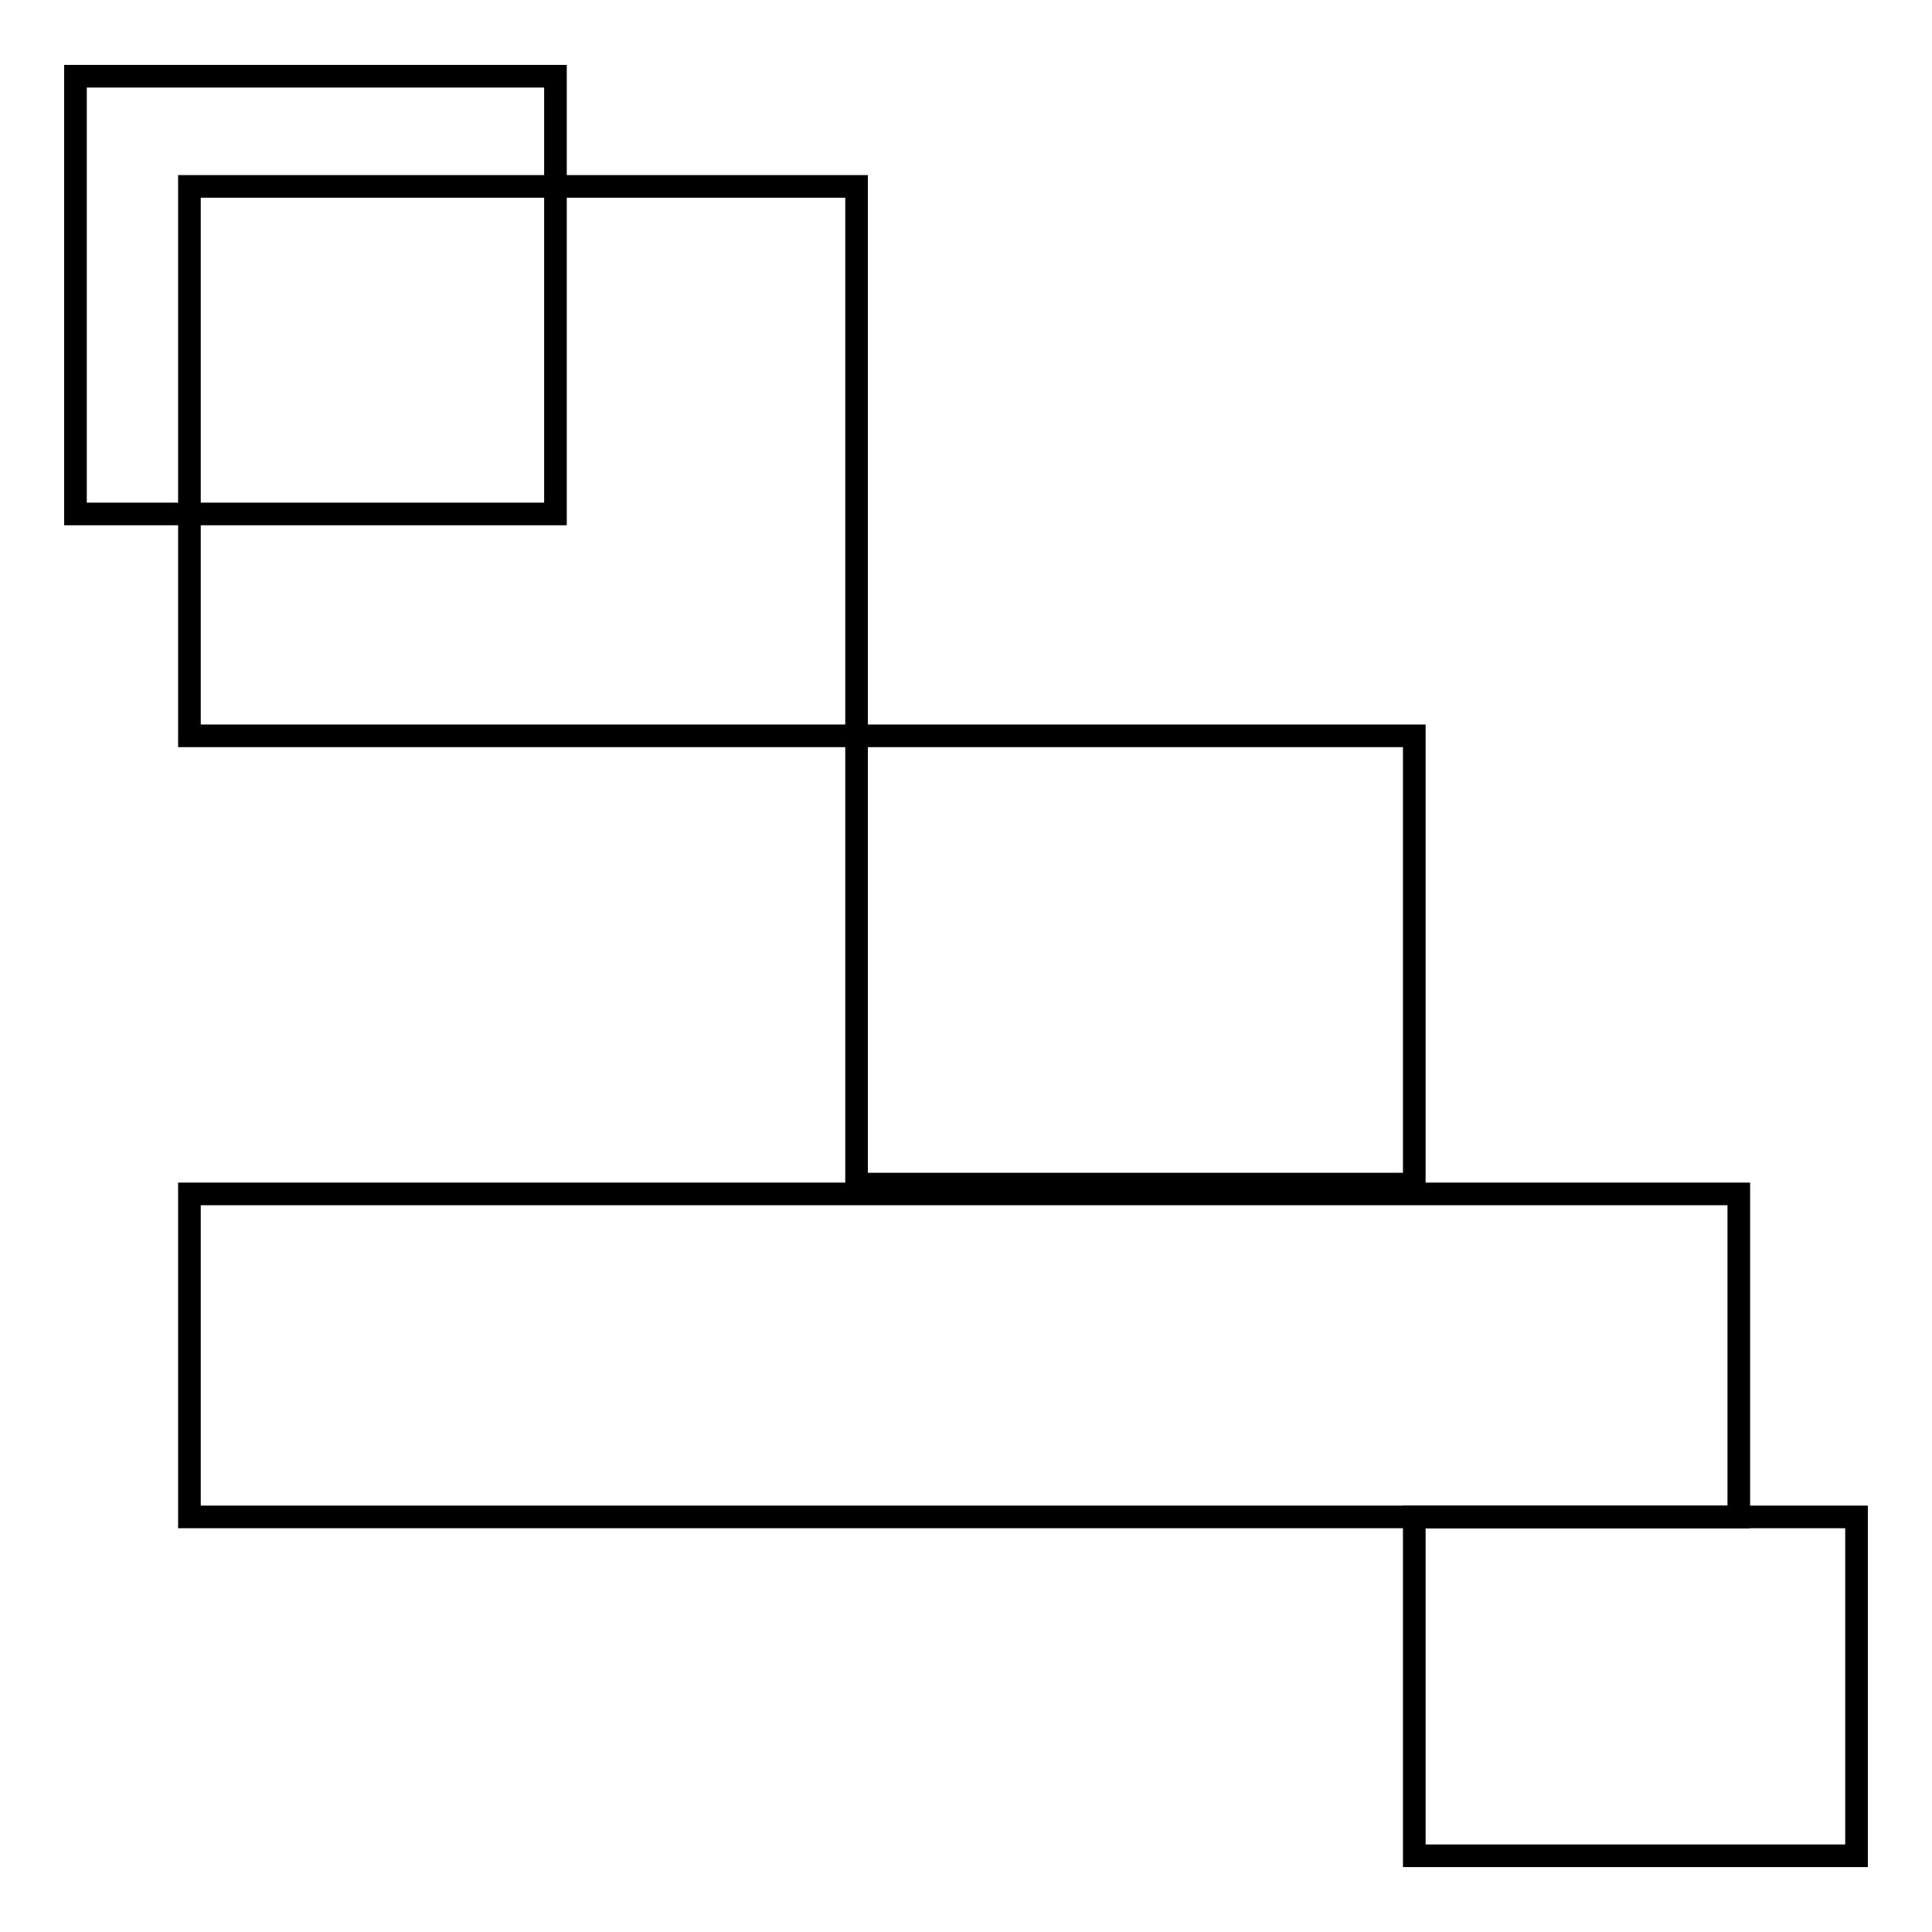 <?xml version="1.0" encoding="utf-8"?>
<!-- Svg Vector Icons : http://www.onlinewebfonts.com/icon -->
<!DOCTYPE svg PUBLIC "-//W3C//DTD SVG 1.1//EN" "http://www.w3.org/Graphics/SVG/1.1/DTD/svg11.dtd">
<svg version="1.1" xmlns="http://www.w3.org/2000/svg" xmlns:xlink="http://www.w3.org/1999/xlink" x="0px" y="0px" viewBox="0 0 256 256" enable-background="new 0 0 256 256" xml:space="preserve">
<g><g><path stroke-width="3" fill-opacity="0" stroke="#000000"  d="M25.1,24.7h88.4v72.8H25.1V24.7z"/><path stroke-width="3" fill-opacity="0" stroke="#000000"  d="M113.5,97.5h73.9v59.4h-73.9V97.5z"/><path stroke-width="3" fill-opacity="0" stroke="#000000"  d="M25.1,158.2h205.3V201H25.1V158.2L25.1,158.2z"/><path stroke-width="3" fill-opacity="0" stroke="#000000"  d="M187.4,201H246v44.9h-58.6V201z"/><path stroke-width="3" fill-opacity="0" stroke="#000000"  d="M10,10.1h63.6v58H10V10.1z"/></g></g>
</svg>
